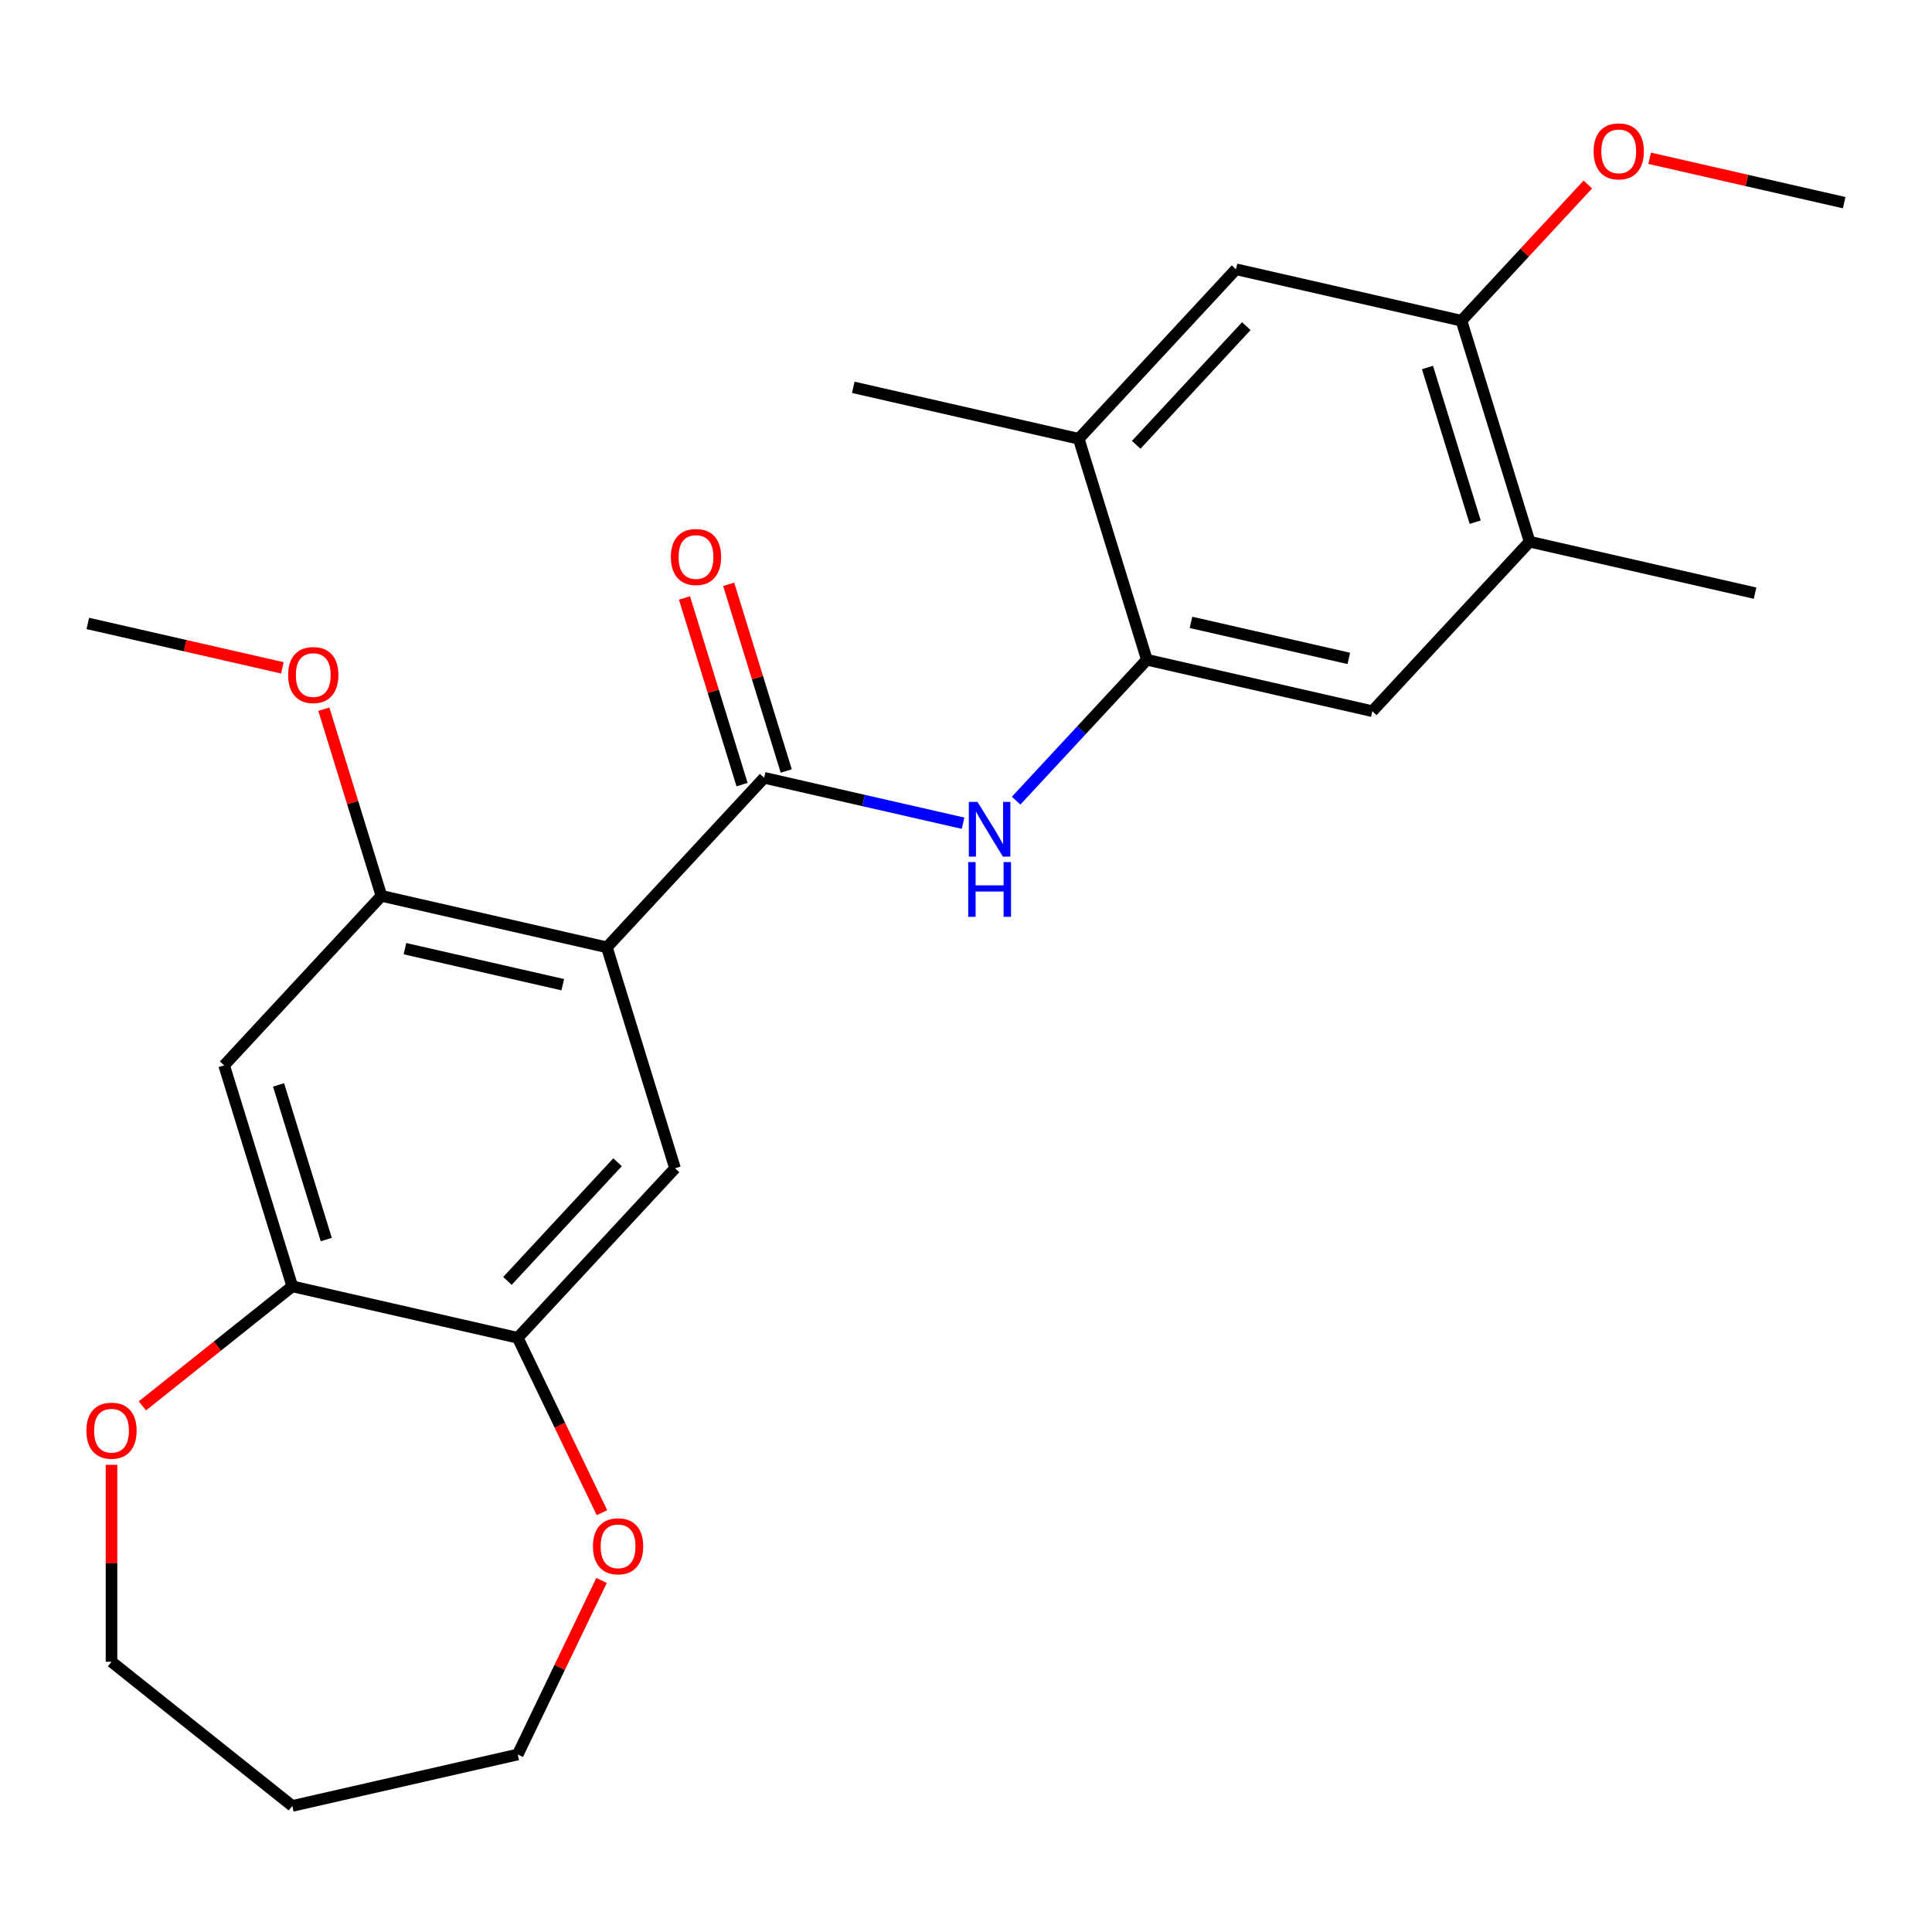 <?xml version='1.0' encoding='iso-8859-1'?>
<svg version='1.1' baseProfile='full'
              xmlns='http://www.w3.org/2000/svg'
                      xmlns:rdkit='http://www.rdkit.org/xml'
                      xmlns:xlink='http://www.w3.org/1999/xlink'
                  xml:space='preserve'
width='1000px' height='1000px' viewBox='0 0 1000 1000'>
<!-- END OF HEADER -->
<rect style='opacity:1.0;fill:#FFFFFF;stroke:none' width='1000' height='1000' x='0' y='0'> </rect>
<path class='bond-0' d='M 314.114,490.33 L 395.524,402.591' style='fill:none;fill-rule:evenodd;stroke:#000000;stroke-width:6px;stroke-linecap:butt;stroke-linejoin:miter;stroke-opacity:1' />
<path class='bond-2' d='M 314.114,490.33 L 197.424,463.696' style='fill:none;fill-rule:evenodd;stroke:#000000;stroke-width:6px;stroke-linecap:butt;stroke-linejoin:miter;stroke-opacity:1' />
<path class='bond-2' d='M 291.284,509.673 L 209.601,491.03' style='fill:none;fill-rule:evenodd;stroke:#000000;stroke-width:6px;stroke-linecap:butt;stroke-linejoin:miter;stroke-opacity:1' />
<path class='bond-3' d='M 314.114,490.33 L 349.393,604.703' style='fill:none;fill-rule:evenodd;stroke:#000000;stroke-width:6px;stroke-linecap:butt;stroke-linejoin:miter;stroke-opacity:1' />
<path class='bond-1' d='M 395.524,402.591 L 447.003,414.34' style='fill:none;fill-rule:evenodd;stroke:#000000;stroke-width:6px;stroke-linecap:butt;stroke-linejoin:miter;stroke-opacity:1' />
<path class='bond-1' d='M 447.003,414.34 L 498.482,426.09' style='fill:none;fill-rule:evenodd;stroke:#0000FF;stroke-width:6px;stroke-linecap:butt;stroke-linejoin:miter;stroke-opacity:1' />
<path class='bond-13' d='M 406.961,399.063 L 392.06,350.752' style='fill:none;fill-rule:evenodd;stroke:#000000;stroke-width:6px;stroke-linecap:butt;stroke-linejoin:miter;stroke-opacity:1' />
<path class='bond-13' d='M 392.06,350.752 L 377.158,302.442' style='fill:none;fill-rule:evenodd;stroke:#FF0000;stroke-width:6px;stroke-linecap:butt;stroke-linejoin:miter;stroke-opacity:1' />
<path class='bond-13' d='M 384.087,406.119 L 369.185,357.808' style='fill:none;fill-rule:evenodd;stroke:#000000;stroke-width:6px;stroke-linecap:butt;stroke-linejoin:miter;stroke-opacity:1' />
<path class='bond-13' d='M 369.185,357.808 L 354.283,309.498' style='fill:none;fill-rule:evenodd;stroke:#FF0000;stroke-width:6px;stroke-linecap:butt;stroke-linejoin:miter;stroke-opacity:1' />
<path class='bond-4' d='M 525.946,414.424 L 559.785,377.955' style='fill:none;fill-rule:evenodd;stroke:#0000FF;stroke-width:6px;stroke-linecap:butt;stroke-linejoin:miter;stroke-opacity:1' />
<path class='bond-4' d='M 559.785,377.955 L 593.624,341.485' style='fill:none;fill-rule:evenodd;stroke:#000000;stroke-width:6px;stroke-linecap:butt;stroke-linejoin:miter;stroke-opacity:1' />
<path class='bond-5' d='M 197.424,463.696 L 116.013,551.436' style='fill:none;fill-rule:evenodd;stroke:#000000;stroke-width:6px;stroke-linecap:butt;stroke-linejoin:miter;stroke-opacity:1' />
<path class='bond-16' d='M 197.424,463.696 L 182.522,415.386' style='fill:none;fill-rule:evenodd;stroke:#000000;stroke-width:6px;stroke-linecap:butt;stroke-linejoin:miter;stroke-opacity:1' />
<path class='bond-16' d='M 182.522,415.386 L 167.62,367.076' style='fill:none;fill-rule:evenodd;stroke:#FF0000;stroke-width:6px;stroke-linecap:butt;stroke-linejoin:miter;stroke-opacity:1' />
<path class='bond-6' d='M 349.393,604.703 L 267.983,692.443' style='fill:none;fill-rule:evenodd;stroke:#000000;stroke-width:6px;stroke-linecap:butt;stroke-linejoin:miter;stroke-opacity:1' />
<path class='bond-6' d='M 319.634,601.582 L 262.646,663' style='fill:none;fill-rule:evenodd;stroke:#000000;stroke-width:6px;stroke-linecap:butt;stroke-linejoin:miter;stroke-opacity:1' />
<path class='bond-8' d='M 593.624,341.485 L 710.314,368.119' style='fill:none;fill-rule:evenodd;stroke:#000000;stroke-width:6px;stroke-linecap:butt;stroke-linejoin:miter;stroke-opacity:1' />
<path class='bond-8' d='M 616.455,322.142 L 698.138,340.785' style='fill:none;fill-rule:evenodd;stroke:#000000;stroke-width:6px;stroke-linecap:butt;stroke-linejoin:miter;stroke-opacity:1' />
<path class='bond-9' d='M 593.624,341.485 L 558.345,227.112' style='fill:none;fill-rule:evenodd;stroke:#000000;stroke-width:6px;stroke-linecap:butt;stroke-linejoin:miter;stroke-opacity:1' />
<path class='bond-25' d='M 116.013,551.436 L 151.293,665.809' style='fill:none;fill-rule:evenodd;stroke:#000000;stroke-width:6px;stroke-linecap:butt;stroke-linejoin:miter;stroke-opacity:1' />
<path class='bond-25' d='M 144.18,561.536 L 168.876,641.597' style='fill:none;fill-rule:evenodd;stroke:#000000;stroke-width:6px;stroke-linecap:butt;stroke-linejoin:miter;stroke-opacity:1' />
<path class='bond-7' d='M 267.983,692.443 L 151.293,665.809' style='fill:none;fill-rule:evenodd;stroke:#000000;stroke-width:6px;stroke-linecap:butt;stroke-linejoin:miter;stroke-opacity:1' />
<path class='bond-14' d='M 267.983,692.443 L 289.78,737.706' style='fill:none;fill-rule:evenodd;stroke:#000000;stroke-width:6px;stroke-linecap:butt;stroke-linejoin:miter;stroke-opacity:1' />
<path class='bond-14' d='M 289.78,737.706 L 311.578,782.968' style='fill:none;fill-rule:evenodd;stroke:#FF0000;stroke-width:6px;stroke-linecap:butt;stroke-linejoin:miter;stroke-opacity:1' />
<path class='bond-15' d='M 151.293,665.809 L 112.5,696.746' style='fill:none;fill-rule:evenodd;stroke:#000000;stroke-width:6px;stroke-linecap:butt;stroke-linejoin:miter;stroke-opacity:1' />
<path class='bond-15' d='M 112.5,696.746 L 73.707,727.682' style='fill:none;fill-rule:evenodd;stroke:#FF0000;stroke-width:6px;stroke-linecap:butt;stroke-linejoin:miter;stroke-opacity:1' />
<path class='bond-12' d='M 710.314,368.119 L 791.725,280.379' style='fill:none;fill-rule:evenodd;stroke:#000000;stroke-width:6px;stroke-linecap:butt;stroke-linejoin:miter;stroke-opacity:1' />
<path class='bond-11' d='M 558.345,227.112 L 639.755,139.372' style='fill:none;fill-rule:evenodd;stroke:#000000;stroke-width:6px;stroke-linecap:butt;stroke-linejoin:miter;stroke-opacity:1' />
<path class='bond-11' d='M 588.104,230.233 L 645.092,168.815' style='fill:none;fill-rule:evenodd;stroke:#000000;stroke-width:6px;stroke-linecap:butt;stroke-linejoin:miter;stroke-opacity:1' />
<path class='bond-21' d='M 558.345,227.112 L 441.655,200.478' style='fill:none;fill-rule:evenodd;stroke:#000000;stroke-width:6px;stroke-linecap:butt;stroke-linejoin:miter;stroke-opacity:1' />
<path class='bond-10' d='M 756.445,166.006 L 639.755,139.372' style='fill:none;fill-rule:evenodd;stroke:#000000;stroke-width:6px;stroke-linecap:butt;stroke-linejoin:miter;stroke-opacity:1' />
<path class='bond-17' d='M 756.445,166.006 L 789.154,130.754' style='fill:none;fill-rule:evenodd;stroke:#000000;stroke-width:6px;stroke-linecap:butt;stroke-linejoin:miter;stroke-opacity:1' />
<path class='bond-17' d='M 789.154,130.754 L 821.863,95.502' style='fill:none;fill-rule:evenodd;stroke:#FF0000;stroke-width:6px;stroke-linecap:butt;stroke-linejoin:miter;stroke-opacity:1' />
<path class='bond-27' d='M 756.445,166.006 L 791.725,280.379' style='fill:none;fill-rule:evenodd;stroke:#000000;stroke-width:6px;stroke-linecap:butt;stroke-linejoin:miter;stroke-opacity:1' />
<path class='bond-27' d='M 738.862,190.218 L 763.558,270.279' style='fill:none;fill-rule:evenodd;stroke:#000000;stroke-width:6px;stroke-linecap:butt;stroke-linejoin:miter;stroke-opacity:1' />
<path class='bond-22' d='M 791.725,280.379 L 908.415,307.013' style='fill:none;fill-rule:evenodd;stroke:#000000;stroke-width:6px;stroke-linecap:butt;stroke-linejoin:miter;stroke-opacity:1' />
<path class='bond-19' d='M 311.366,818.033 L 289.674,863.076' style='fill:none;fill-rule:evenodd;stroke:#FF0000;stroke-width:6px;stroke-linecap:butt;stroke-linejoin:miter;stroke-opacity:1' />
<path class='bond-19' d='M 289.674,863.076 L 267.983,908.118' style='fill:none;fill-rule:evenodd;stroke:#000000;stroke-width:6px;stroke-linecap:butt;stroke-linejoin:miter;stroke-opacity:1' />
<path class='bond-20' d='M 57.715,758.188 L 57.715,809.157' style='fill:none;fill-rule:evenodd;stroke:#FF0000;stroke-width:6px;stroke-linecap:butt;stroke-linejoin:miter;stroke-opacity:1' />
<path class='bond-20' d='M 57.715,809.157 L 57.715,860.126' style='fill:none;fill-rule:evenodd;stroke:#000000;stroke-width:6px;stroke-linecap:butt;stroke-linejoin:miter;stroke-opacity:1' />
<path class='bond-23' d='M 146.152,345.673 L 95.803,334.181' style='fill:none;fill-rule:evenodd;stroke:#FF0000;stroke-width:6px;stroke-linecap:butt;stroke-linejoin:miter;stroke-opacity:1' />
<path class='bond-23' d='M 95.803,334.181 L 45.455,322.69' style='fill:none;fill-rule:evenodd;stroke:#000000;stroke-width:6px;stroke-linecap:butt;stroke-linejoin:miter;stroke-opacity:1' />
<path class='bond-24' d='M 853.848,81.916 L 904.197,93.408' style='fill:none;fill-rule:evenodd;stroke:#FF0000;stroke-width:6px;stroke-linecap:butt;stroke-linejoin:miter;stroke-opacity:1' />
<path class='bond-24' d='M 904.197,93.408 L 954.545,104.9' style='fill:none;fill-rule:evenodd;stroke:#000000;stroke-width:6px;stroke-linecap:butt;stroke-linejoin:miter;stroke-opacity:1' />
<path class='bond-18' d='M 151.293,934.752 L 267.983,908.118' style='fill:none;fill-rule:evenodd;stroke:#000000;stroke-width:6px;stroke-linecap:butt;stroke-linejoin:miter;stroke-opacity:1' />
<path class='bond-26' d='M 151.293,934.752 L 57.715,860.126' style='fill:none;fill-rule:evenodd;stroke:#000000;stroke-width:6px;stroke-linecap:butt;stroke-linejoin:miter;stroke-opacity:1' />
<path  class='atom-2' d='M 505.954 415.064
L 515.234 430.064
Q 516.154 431.544, 517.634 434.224
Q 519.114 436.904, 519.194 437.064
L 519.194 415.064
L 522.954 415.064
L 522.954 443.384
L 519.074 443.384
L 509.114 426.984
Q 507.954 425.064, 506.714 422.864
Q 505.514 420.664, 505.154 419.984
L 505.154 443.384
L 501.474 443.384
L 501.474 415.064
L 505.954 415.064
' fill='#0000FF'/>
<path  class='atom-2' d='M 501.134 446.216
L 504.974 446.216
L 504.974 458.256
L 519.454 458.256
L 519.454 446.216
L 523.294 446.216
L 523.294 474.536
L 519.454 474.536
L 519.454 461.456
L 504.974 461.456
L 504.974 474.536
L 501.134 474.536
L 501.134 446.216
' fill='#0000FF'/>
<path  class='atom-14' d='M 347.245 288.297
Q 347.245 281.497, 350.605 277.697
Q 353.965 273.897, 360.245 273.897
Q 366.525 273.897, 369.885 277.697
Q 373.245 281.497, 373.245 288.297
Q 373.245 295.177, 369.845 299.097
Q 366.445 302.977, 360.245 302.977
Q 354.005 302.977, 350.605 299.097
Q 347.245 295.217, 347.245 288.297
M 360.245 299.777
Q 364.565 299.777, 366.885 296.897
Q 369.245 293.977, 369.245 288.297
Q 369.245 282.737, 366.885 279.937
Q 364.565 277.097, 360.245 277.097
Q 355.925 277.097, 353.565 279.897
Q 351.245 282.697, 351.245 288.297
Q 351.245 294.017, 353.565 296.897
Q 355.925 299.777, 360.245 299.777
' fill='#FF0000'/>
<path  class='atom-15' d='M 306.915 800.361
Q 306.915 793.561, 310.275 789.761
Q 313.635 785.961, 319.915 785.961
Q 326.195 785.961, 329.555 789.761
Q 332.915 793.561, 332.915 800.361
Q 332.915 807.241, 329.515 811.161
Q 326.115 815.041, 319.915 815.041
Q 313.675 815.041, 310.275 811.161
Q 306.915 807.281, 306.915 800.361
M 319.915 811.841
Q 324.235 811.841, 326.555 808.961
Q 328.915 806.041, 328.915 800.361
Q 328.915 794.801, 326.555 792.001
Q 324.235 789.161, 319.915 789.161
Q 315.595 789.161, 313.235 791.961
Q 310.915 794.761, 310.915 800.361
Q 310.915 806.081, 313.235 808.961
Q 315.595 811.841, 319.915 811.841
' fill='#FF0000'/>
<path  class='atom-16' d='M 44.715 740.515
Q 44.715 733.715, 48.075 729.915
Q 51.435 726.115, 57.715 726.115
Q 63.995 726.115, 67.355 729.915
Q 70.715 733.715, 70.715 740.515
Q 70.715 747.395, 67.315 751.315
Q 63.915 755.195, 57.715 755.195
Q 51.475 755.195, 48.075 751.315
Q 44.715 747.435, 44.715 740.515
M 57.715 751.995
Q 62.035 751.995, 64.355 749.115
Q 66.715 746.195, 66.715 740.515
Q 66.715 734.955, 64.355 732.155
Q 62.035 729.315, 57.715 729.315
Q 53.395 729.315, 51.035 732.115
Q 48.715 734.915, 48.715 740.515
Q 48.715 746.235, 51.035 749.115
Q 53.395 751.995, 57.715 751.995
' fill='#FF0000'/>
<path  class='atom-17' d='M 149.144 349.403
Q 149.144 342.603, 152.504 338.803
Q 155.864 335.003, 162.144 335.003
Q 168.424 335.003, 171.784 338.803
Q 175.144 342.603, 175.144 349.403
Q 175.144 356.283, 171.744 360.203
Q 168.344 364.083, 162.144 364.083
Q 155.904 364.083, 152.504 360.203
Q 149.144 356.323, 149.144 349.403
M 162.144 360.883
Q 166.464 360.883, 168.784 358.003
Q 171.144 355.083, 171.144 349.403
Q 171.144 343.843, 168.784 341.043
Q 166.464 338.203, 162.144 338.203
Q 157.824 338.203, 155.464 341.003
Q 153.144 343.803, 153.144 349.403
Q 153.144 355.123, 155.464 358.003
Q 157.824 360.883, 162.144 360.883
' fill='#FF0000'/>
<path  class='atom-18' d='M 824.856 78.346
Q 824.856 71.546, 828.216 67.746
Q 831.576 63.946, 837.856 63.946
Q 844.136 63.946, 847.496 67.746
Q 850.856 71.546, 850.856 78.346
Q 850.856 85.226, 847.456 89.146
Q 844.056 93.026, 837.856 93.026
Q 831.616 93.026, 828.216 89.146
Q 824.856 85.266, 824.856 78.346
M 837.856 89.826
Q 842.176 89.826, 844.496 86.946
Q 846.856 84.026, 846.856 78.346
Q 846.856 72.786, 844.496 69.986
Q 842.176 67.146, 837.856 67.146
Q 833.536 67.146, 831.176 69.946
Q 828.856 72.746, 828.856 78.346
Q 828.856 84.066, 831.176 86.946
Q 833.536 89.826, 837.856 89.826
' fill='#FF0000'/>
</svg>
